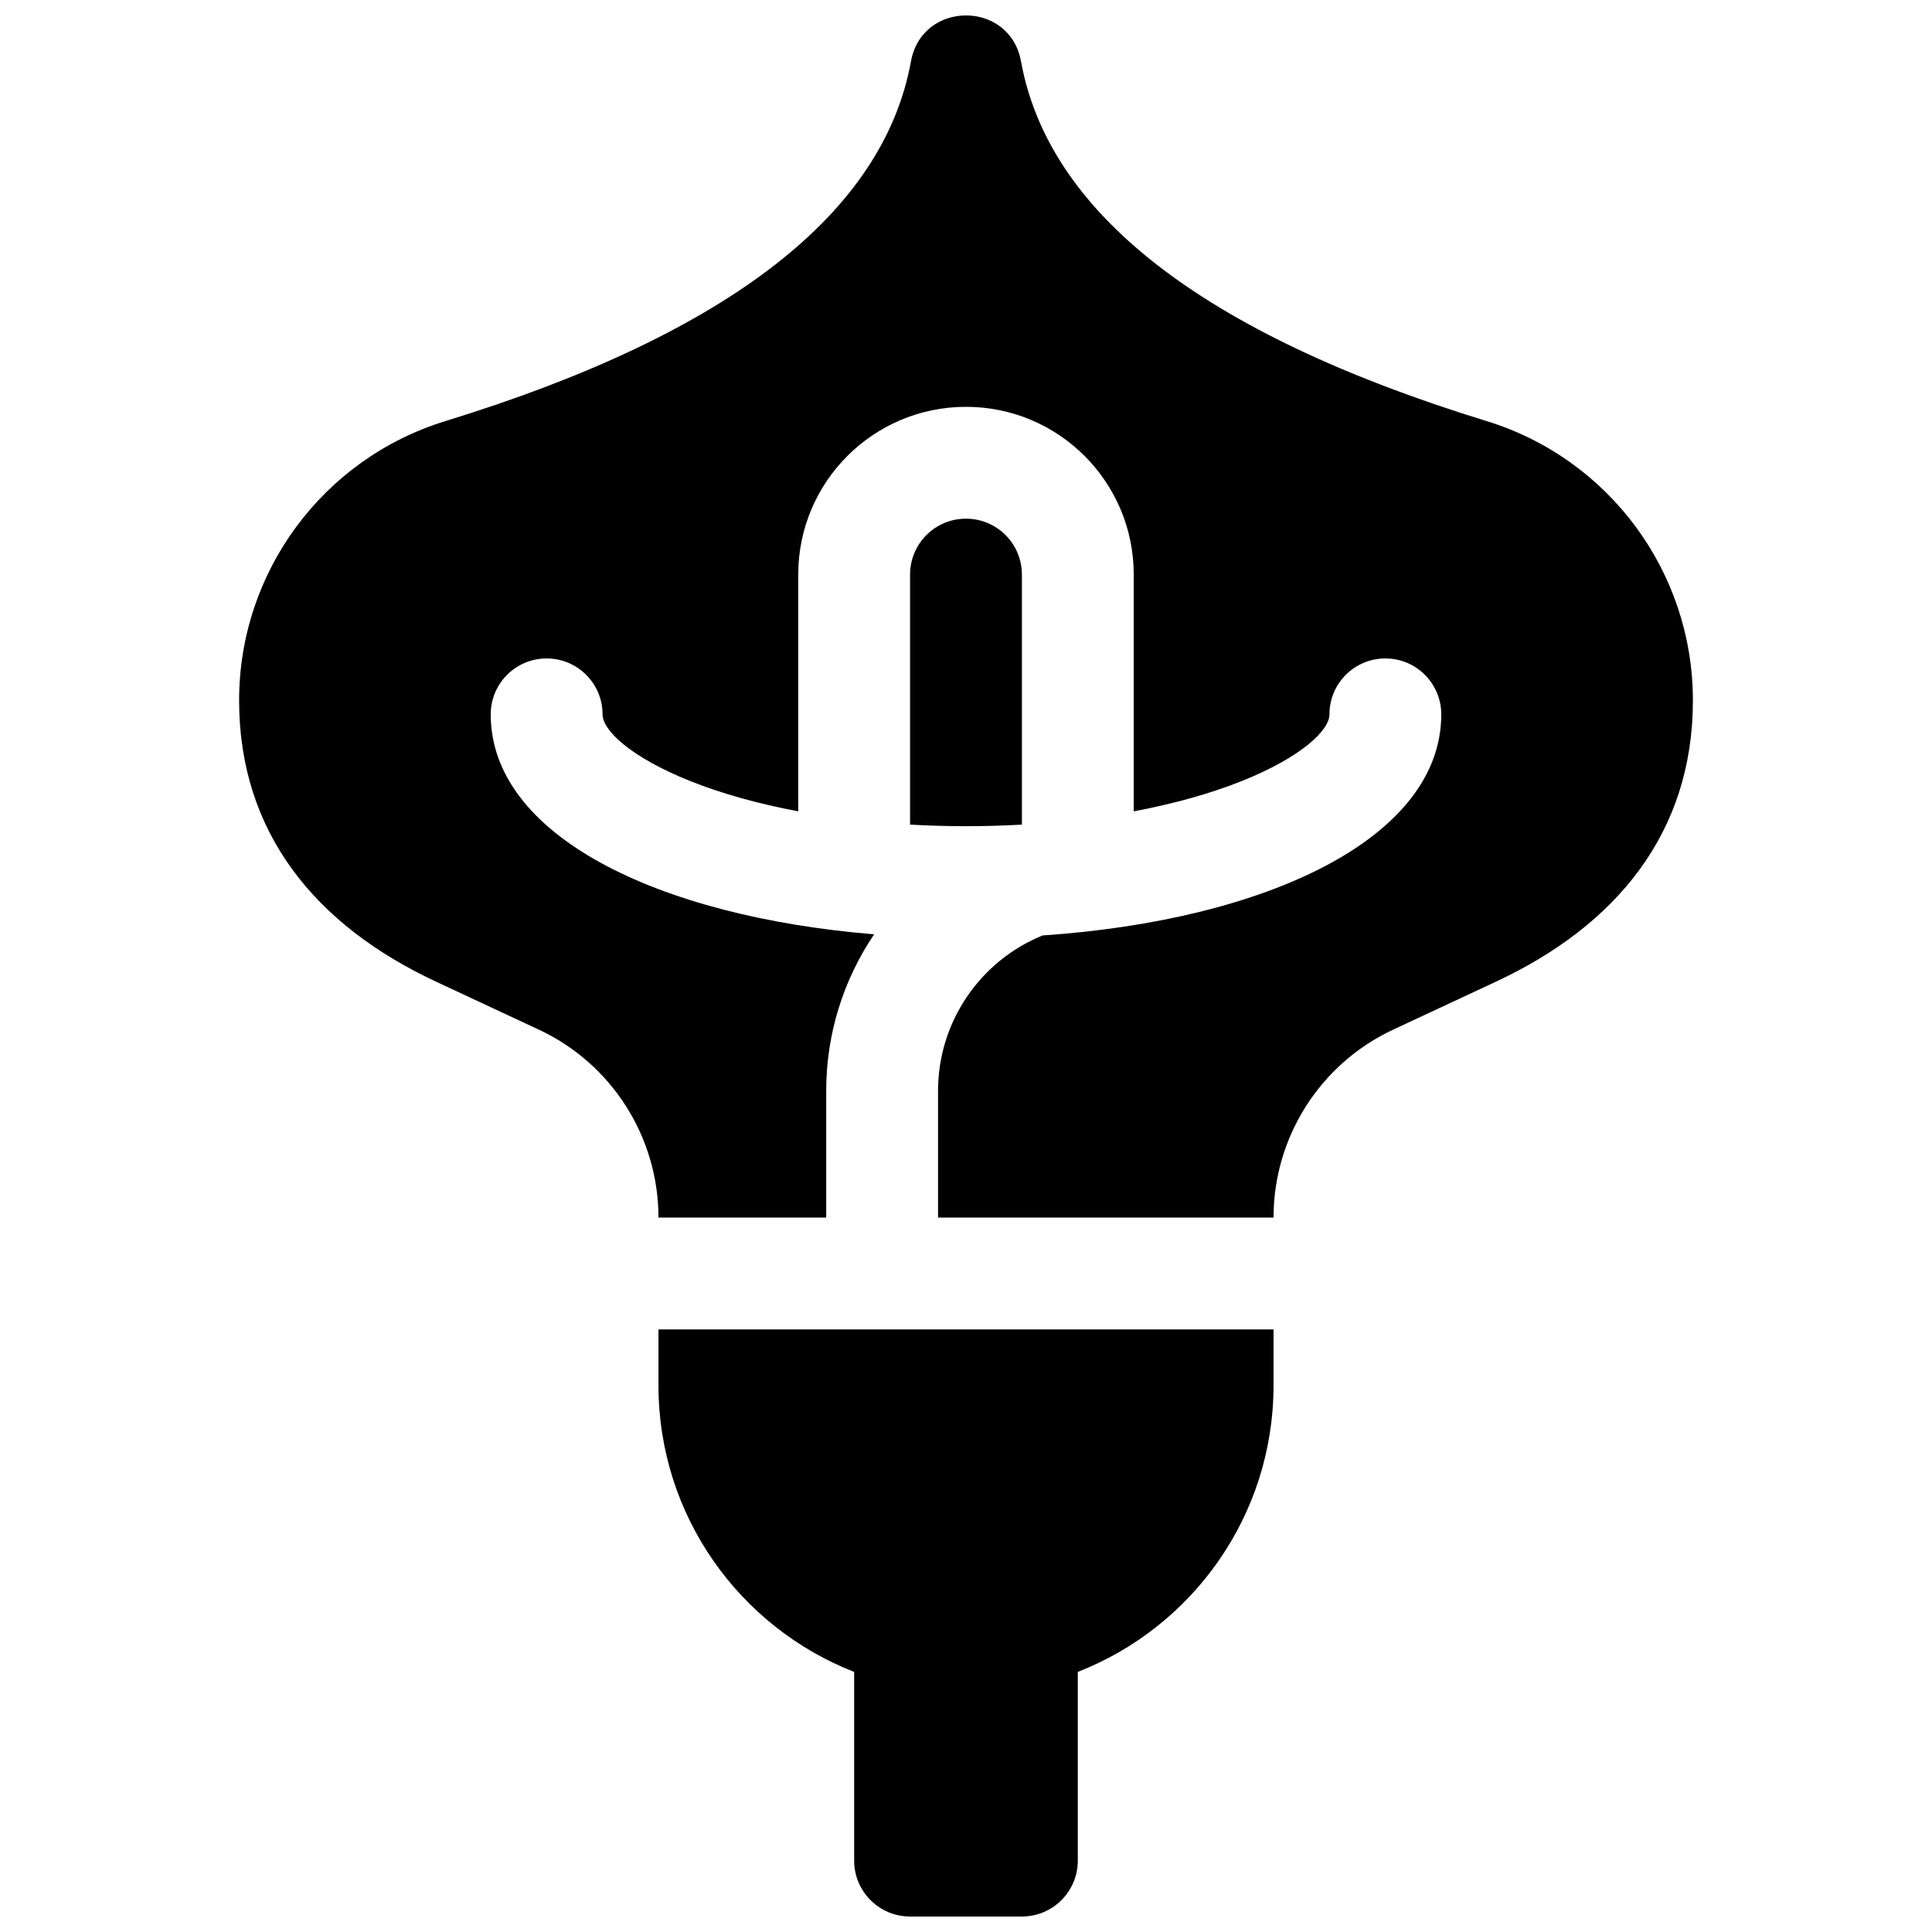 <?xml version="1.0" encoding="UTF-8"?>
<!-- Uploaded to: SVG Repo, www.svgrepo.com, Generator: SVG Repo Mixer Tools -->
<svg width="800px" height="800px" version="1.1" viewBox="144 144 512 512" xmlns="http://www.w3.org/2000/svg">
 <defs>
  <clipPath id="a">
   <path d="m207 148.09h386v503.81h-386z"/>
  </clipPath>
 </defs>
 <g clip-path="url(#a)">
  <path d="m429.63 587.07v50.012c0 8.184-6.633 14.816-14.816 14.816h-29.637c-8.184 0-14.816-6.633-14.816-14.816v-50.012c-30.359-11.855-51.863-41.387-51.863-75.941v-14.816h163v14.816c0 34.555-21.504 64.086-51.863 75.941zm14.82-228.06v-62.742c0-24.551-19.902-44.453-44.453-44.453s-44.457 19.902-44.457 44.453v62.742c-10.648-2-20.344-4.711-28.625-8.023-15.695-6.277-23.234-13.406-23.234-17.676 0-8.184-6.637-14.816-14.82-14.816-8.184 0-14.816 6.633-14.816 14.816 0 32.051 44.125 53.566 101.61 58.293-8.062 11.926-12.703 26.254-12.703 41.488v33.582h-44.453c0-21.363-12.375-40.793-31.73-49.824l-27.211-12.699c-31.84-14.859-52.191-39.406-52.191-74.543 0-34 22.18-64.027 54.68-74.02 75.895-23.336 116.13-55.516 123.37-95.332 2.953-16.223 26.211-16.223 29.16 0 7.238 39.816 47.477 71.996 123.38 95.332 32.5 9.992 54.68 40.02 54.68 74.02 0 35.137-20.352 59.684-52.191 74.543l-27.211 12.699c-19.359 9.031-31.734 28.461-31.734 49.824h-88.906v-33.582c0-18.332 11.195-34.484 27.715-41.188 59.441-4.031 105.64-25.797 105.64-58.594 0-8.184-6.633-14.816-14.816-14.816-8.184 0-14.816 6.633-14.816 14.816 0 4.269-7.539 11.398-23.238 17.676-8.281 3.312-17.977 6.023-28.625 8.023zm-29.637 3.523c-4.856 0.273-9.809 0.414-14.816 0.414-5.012 0-9.961-0.141-14.82-0.414v-66.266c0-8.184 6.637-14.816 14.82-14.816s14.816 6.633 14.816 14.816z"/>
 </g>
</svg>